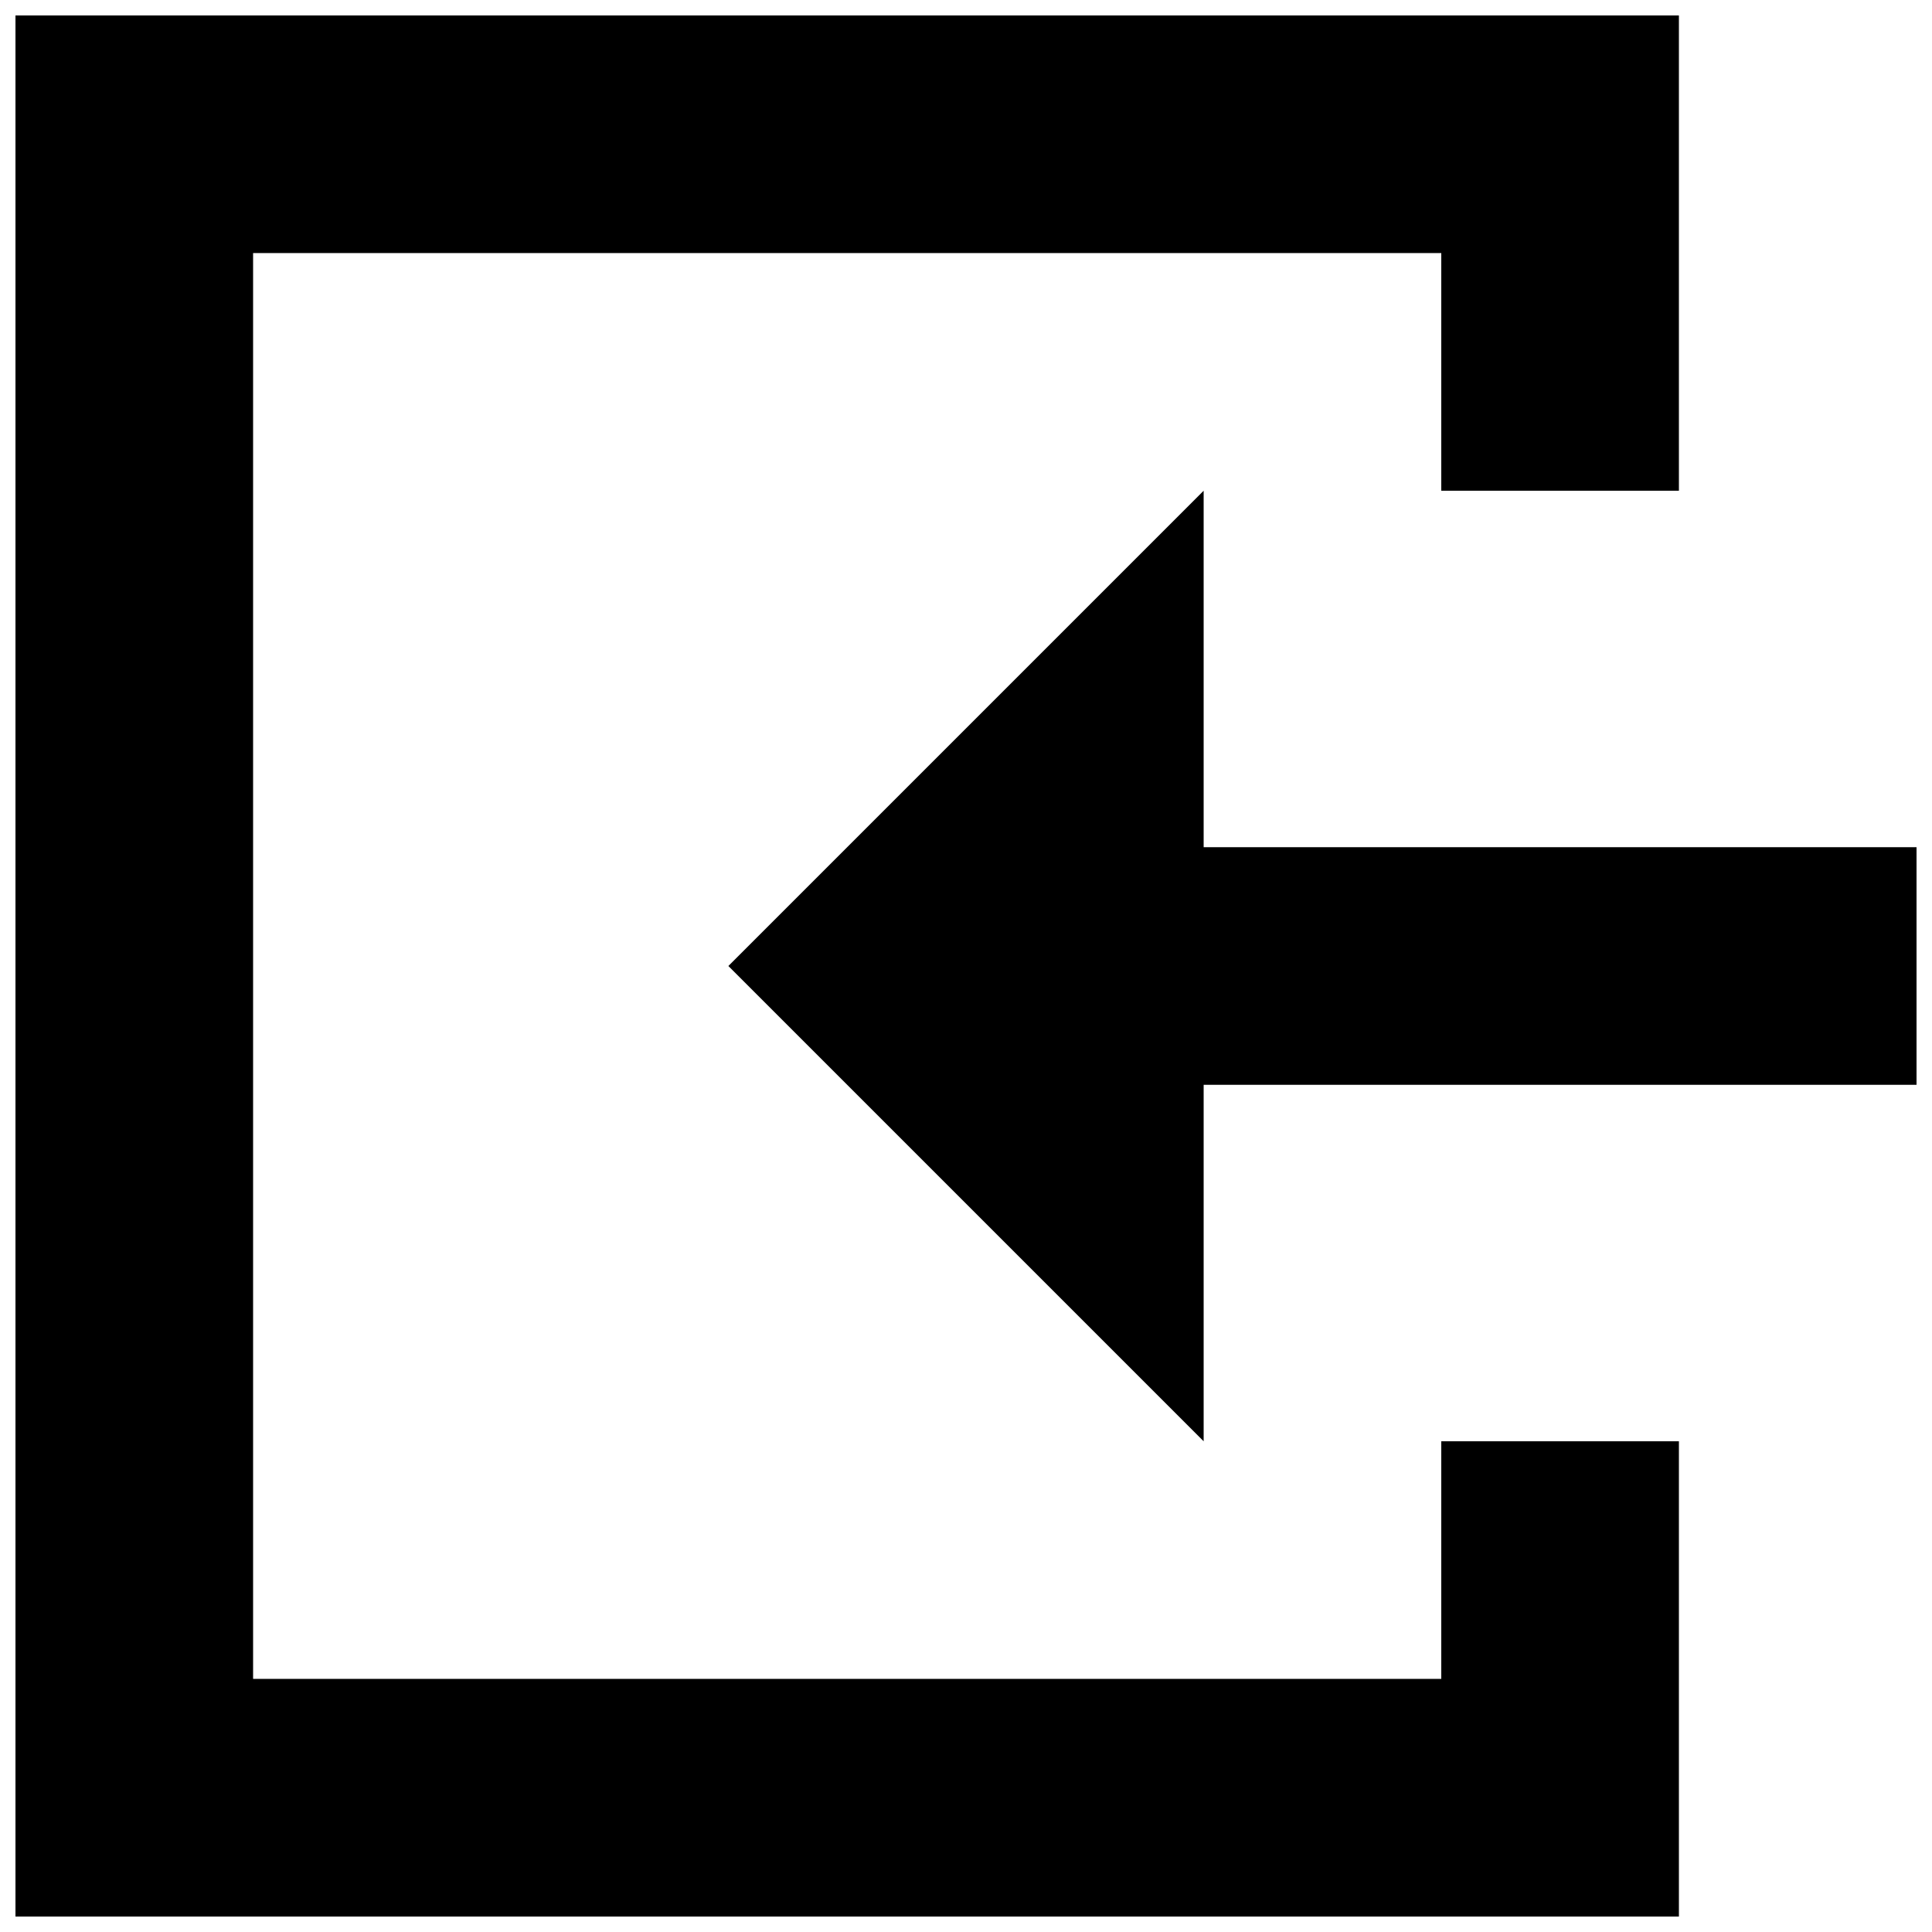 <?xml version="1.0" encoding="UTF-8"?>
<!-- Uploaded to: SVG Repo, www.svgrepo.com, Generator: SVG Repo Mixer Tools -->
<svg width="800px" height="800px" version="1.1" viewBox="144 144 512 512" xmlns="http://www.w3.org/2000/svg">
 <defs>
  <clipPath id="b">
   <path d="m337 274h314.9v252h-314.9z"/>
  </clipPath>
  <clipPath id="a">
   <path d="m148.09 148.09h440.91v503.81h-440.91z"/>
  </clipPath>
 </defs>
 <g>
  <g clip-path="url(#b)">
   <path d="m462.98 274.05-125.95 125.95 125.95 125.95v-94.461h188.93v-62.977h-188.93z" fill-rule="evenodd"/>
  </g>
  <g clip-path="url(#a)">
   <path d="m588.93 651.9v-125.95h-62.977v62.977h-314.88v-377.86h314.88v62.977h62.977v-125.95h-440.83v503.81z" fill-rule="evenodd"/>
  </g>
 </g>
</svg>
